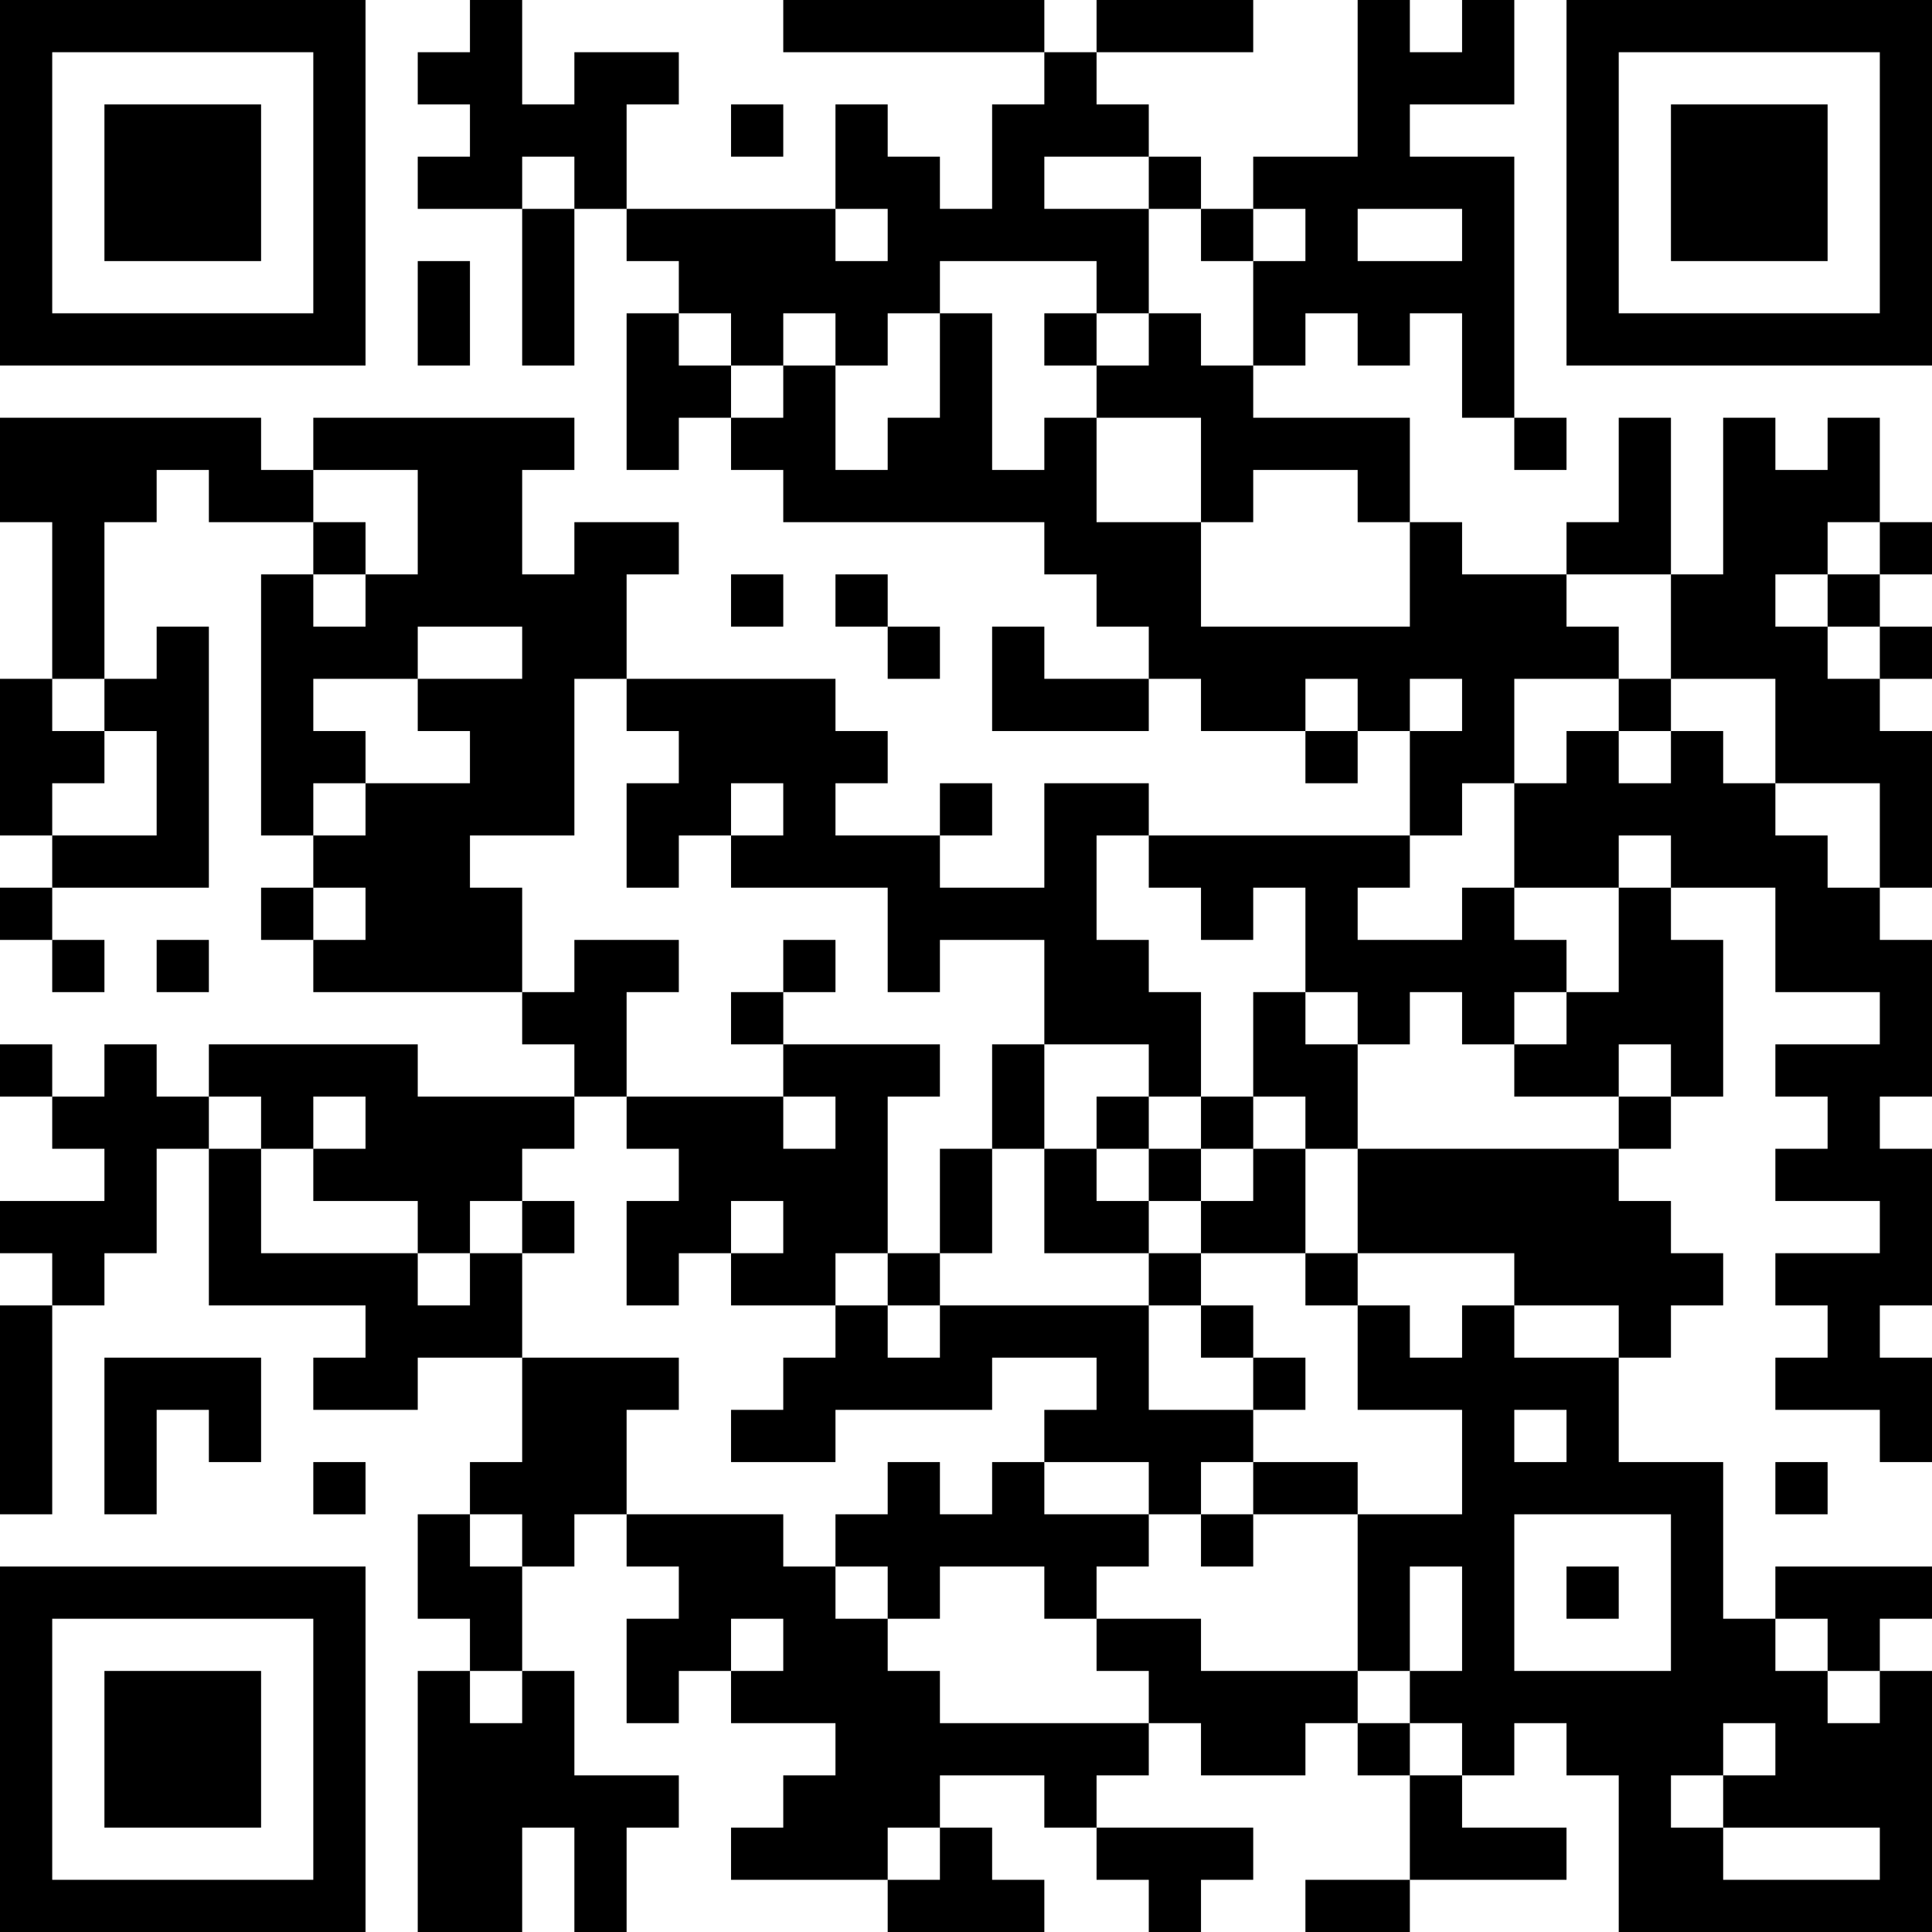 <?xml version="1.0" encoding="UTF-8"?>
<svg xmlns="http://www.w3.org/2000/svg" version="1.1" width="400" height="400" viewBox="0 0 400 400"><rect x="0" y="0" width="400" height="400" fill="#ffffff"/><g transform="scale(10.811)"><g transform="translate(0,0)"><path fill-rule="evenodd" d="M9 0L9 1L8 1L8 2L9 2L9 3L8 3L8 4L10 4L10 7L11 7L11 4L12 4L12 5L13 5L13 6L12 6L12 9L13 9L13 8L14 8L14 9L15 9L15 10L20 10L20 11L21 11L21 12L22 12L22 13L20 13L20 12L19 12L19 14L22 14L22 13L23 13L23 14L25 14L25 15L26 15L26 14L27 14L27 16L22 16L22 15L20 15L20 17L18 17L18 16L19 16L19 15L18 15L18 16L16 16L16 15L17 15L17 14L16 14L16 13L12 13L12 11L13 11L13 10L11 10L11 11L10 11L10 9L11 9L11 8L6 8L6 9L5 9L5 8L0 8L0 10L1 10L1 13L0 13L0 16L1 16L1 17L0 17L0 18L1 18L1 19L2 19L2 18L1 18L1 17L4 17L4 12L3 12L3 13L2 13L2 10L3 10L3 9L4 9L4 10L6 10L6 11L5 11L5 16L6 16L6 17L5 17L5 18L6 18L6 19L10 19L10 20L11 20L11 21L8 21L8 20L4 20L4 21L3 21L3 20L2 20L2 21L1 21L1 20L0 20L0 21L1 21L1 22L2 22L2 23L0 23L0 24L1 24L1 25L0 25L0 29L1 29L1 25L2 25L2 24L3 24L3 22L4 22L4 25L7 25L7 26L6 26L6 27L8 27L8 26L10 26L10 28L9 28L9 29L8 29L8 31L9 31L9 32L8 32L8 37L10 37L10 35L11 35L11 37L12 37L12 35L13 35L13 34L11 34L11 32L10 32L10 30L11 30L11 29L12 29L12 30L13 30L13 31L12 31L12 33L13 33L13 32L14 32L14 33L16 33L16 34L15 34L15 35L14 35L14 36L17 36L17 37L20 37L20 36L19 36L19 35L18 35L18 34L20 34L20 35L21 35L21 36L22 36L22 37L23 37L23 36L24 36L24 35L21 35L21 34L22 34L22 33L23 33L23 34L25 34L25 33L26 33L26 34L27 34L27 36L25 36L25 37L27 37L27 36L30 36L30 35L28 35L28 34L29 34L29 33L30 33L30 34L31 34L31 37L37 37L37 32L36 32L36 31L37 31L37 30L34 30L34 31L33 31L33 28L31 28L31 26L32 26L32 25L33 25L33 24L32 24L32 23L31 23L31 22L32 22L32 21L33 21L33 18L32 18L32 17L34 17L34 19L36 19L36 20L34 20L34 21L35 21L35 22L34 22L34 23L36 23L36 24L34 24L34 25L35 25L35 26L34 26L34 27L36 27L36 28L37 28L37 26L36 26L36 25L37 25L37 22L36 22L36 21L37 21L37 18L36 18L36 17L37 17L37 14L36 14L36 13L37 13L37 12L36 12L36 11L37 11L37 10L36 10L36 8L35 8L35 9L34 9L34 8L33 8L33 11L32 11L32 8L31 8L31 10L30 10L30 11L28 11L28 10L27 10L27 8L24 8L24 7L25 7L25 6L26 6L26 7L27 7L27 6L28 6L28 8L29 8L29 9L30 9L30 8L29 8L29 3L27 3L27 2L29 2L29 0L28 0L28 1L27 1L27 0L26 0L26 3L24 3L24 4L23 4L23 3L22 3L22 2L21 2L21 1L24 1L24 0L21 0L21 1L20 1L20 0L15 0L15 1L20 1L20 2L19 2L19 4L18 4L18 3L17 3L17 2L16 2L16 4L12 4L12 2L13 2L13 1L11 1L11 2L10 2L10 0ZM14 2L14 3L15 3L15 2ZM10 3L10 4L11 4L11 3ZM20 3L20 4L22 4L22 6L21 6L21 5L18 5L18 6L17 6L17 7L16 7L16 6L15 6L15 7L14 7L14 6L13 6L13 7L14 7L14 8L15 8L15 7L16 7L16 9L17 9L17 8L18 8L18 6L19 6L19 9L20 9L20 8L21 8L21 10L23 10L23 12L27 12L27 10L26 10L26 9L24 9L24 10L23 10L23 8L21 8L21 7L22 7L22 6L23 6L23 7L24 7L24 5L25 5L25 4L24 4L24 5L23 5L23 4L22 4L22 3ZM16 4L16 5L17 5L17 4ZM26 4L26 5L28 5L28 4ZM8 5L8 7L9 7L9 5ZM20 6L20 7L21 7L21 6ZM6 9L6 10L7 10L7 11L6 11L6 12L7 12L7 11L8 11L8 9ZM35 10L35 11L34 11L34 12L35 12L35 13L36 13L36 12L35 12L35 11L36 11L36 10ZM14 11L14 12L15 12L15 11ZM16 11L16 12L17 12L17 13L18 13L18 12L17 12L17 11ZM30 11L30 12L31 12L31 13L29 13L29 15L28 15L28 16L27 16L27 17L26 17L26 18L28 18L28 17L29 17L29 18L30 18L30 19L29 19L29 20L28 20L28 19L27 19L27 20L26 20L26 19L25 19L25 17L24 17L24 18L23 18L23 17L22 17L22 16L21 16L21 18L22 18L22 19L23 19L23 21L22 21L22 20L20 20L20 18L18 18L18 19L17 19L17 17L14 17L14 16L15 16L15 15L14 15L14 16L13 16L13 17L12 17L12 15L13 15L13 14L12 14L12 13L11 13L11 16L9 16L9 17L10 17L10 19L11 19L11 18L13 18L13 19L12 19L12 21L11 21L11 22L10 22L10 23L9 23L9 24L8 24L8 23L6 23L6 22L7 22L7 21L6 21L6 22L5 22L5 21L4 21L4 22L5 22L5 24L8 24L8 25L9 25L9 24L10 24L10 26L13 26L13 27L12 27L12 29L15 29L15 30L16 30L16 31L17 31L17 32L18 32L18 33L22 33L22 32L21 32L21 31L23 31L23 32L26 32L26 33L27 33L27 34L28 34L28 33L27 33L27 32L28 32L28 30L27 30L27 32L26 32L26 29L28 29L28 27L26 27L26 25L27 25L27 26L28 26L28 25L29 25L29 26L31 26L31 25L29 25L29 24L26 24L26 22L31 22L31 21L32 21L32 20L31 20L31 21L29 21L29 20L30 20L30 19L31 19L31 17L32 17L32 16L31 16L31 17L29 17L29 15L30 15L30 14L31 14L31 15L32 15L32 14L33 14L33 15L34 15L34 16L35 16L35 17L36 17L36 15L34 15L34 13L32 13L32 11ZM8 12L8 13L6 13L6 14L7 14L7 15L6 15L6 16L7 16L7 15L9 15L9 14L8 14L8 13L10 13L10 12ZM1 13L1 14L2 14L2 15L1 15L1 16L3 16L3 14L2 14L2 13ZM25 13L25 14L26 14L26 13ZM27 13L27 14L28 14L28 13ZM31 13L31 14L32 14L32 13ZM6 17L6 18L7 18L7 17ZM3 18L3 19L4 19L4 18ZM15 18L15 19L14 19L14 20L15 20L15 21L12 21L12 22L13 22L13 23L12 23L12 25L13 25L13 24L14 24L14 25L16 25L16 26L15 26L15 27L14 27L14 28L16 28L16 27L19 27L19 26L21 26L21 27L20 27L20 28L19 28L19 29L18 29L18 28L17 28L17 29L16 29L16 30L17 30L17 31L18 31L18 30L20 30L20 31L21 31L21 30L22 30L22 29L23 29L23 30L24 30L24 29L26 29L26 28L24 28L24 27L25 27L25 26L24 26L24 25L23 25L23 24L25 24L25 25L26 25L26 24L25 24L25 22L26 22L26 20L25 20L25 19L24 19L24 21L23 21L23 22L22 22L22 21L21 21L21 22L20 22L20 20L19 20L19 22L18 22L18 24L17 24L17 21L18 21L18 20L15 20L15 19L16 19L16 18ZM15 21L15 22L16 22L16 21ZM24 21L24 22L23 22L23 23L22 23L22 22L21 22L21 23L22 23L22 24L20 24L20 22L19 22L19 24L18 24L18 25L17 25L17 24L16 24L16 25L17 25L17 26L18 26L18 25L22 25L22 27L24 27L24 26L23 26L23 25L22 25L22 24L23 24L23 23L24 23L24 22L25 22L25 21ZM10 23L10 24L11 24L11 23ZM14 23L14 24L15 24L15 23ZM2 26L2 29L3 29L3 27L4 27L4 28L5 28L5 26ZM29 27L29 28L30 28L30 27ZM6 28L6 29L7 29L7 28ZM20 28L20 29L22 29L22 28ZM23 28L23 29L24 29L24 28ZM34 28L34 29L35 29L35 28ZM9 29L9 30L10 30L10 29ZM29 29L29 32L32 32L32 29ZM30 30L30 31L31 31L31 30ZM14 31L14 32L15 32L15 31ZM34 31L34 32L35 32L35 33L36 33L36 32L35 32L35 31ZM9 32L9 33L10 33L10 32ZM33 33L33 34L32 34L32 35L33 35L33 36L36 36L36 35L33 35L33 34L34 34L34 33ZM17 35L17 36L18 36L18 35ZM0 0L0 7L7 7L7 0ZM1 1L1 6L6 6L6 1ZM2 2L2 5L5 5L5 2ZM30 0L30 7L37 7L37 0ZM31 1L31 6L36 6L36 1ZM32 2L32 5L35 5L35 2ZM0 30L0 37L7 37L7 30ZM1 31L1 36L6 36L6 31ZM2 32L2 35L5 35L5 32Z" fill="#000000"/></g></g></svg>
